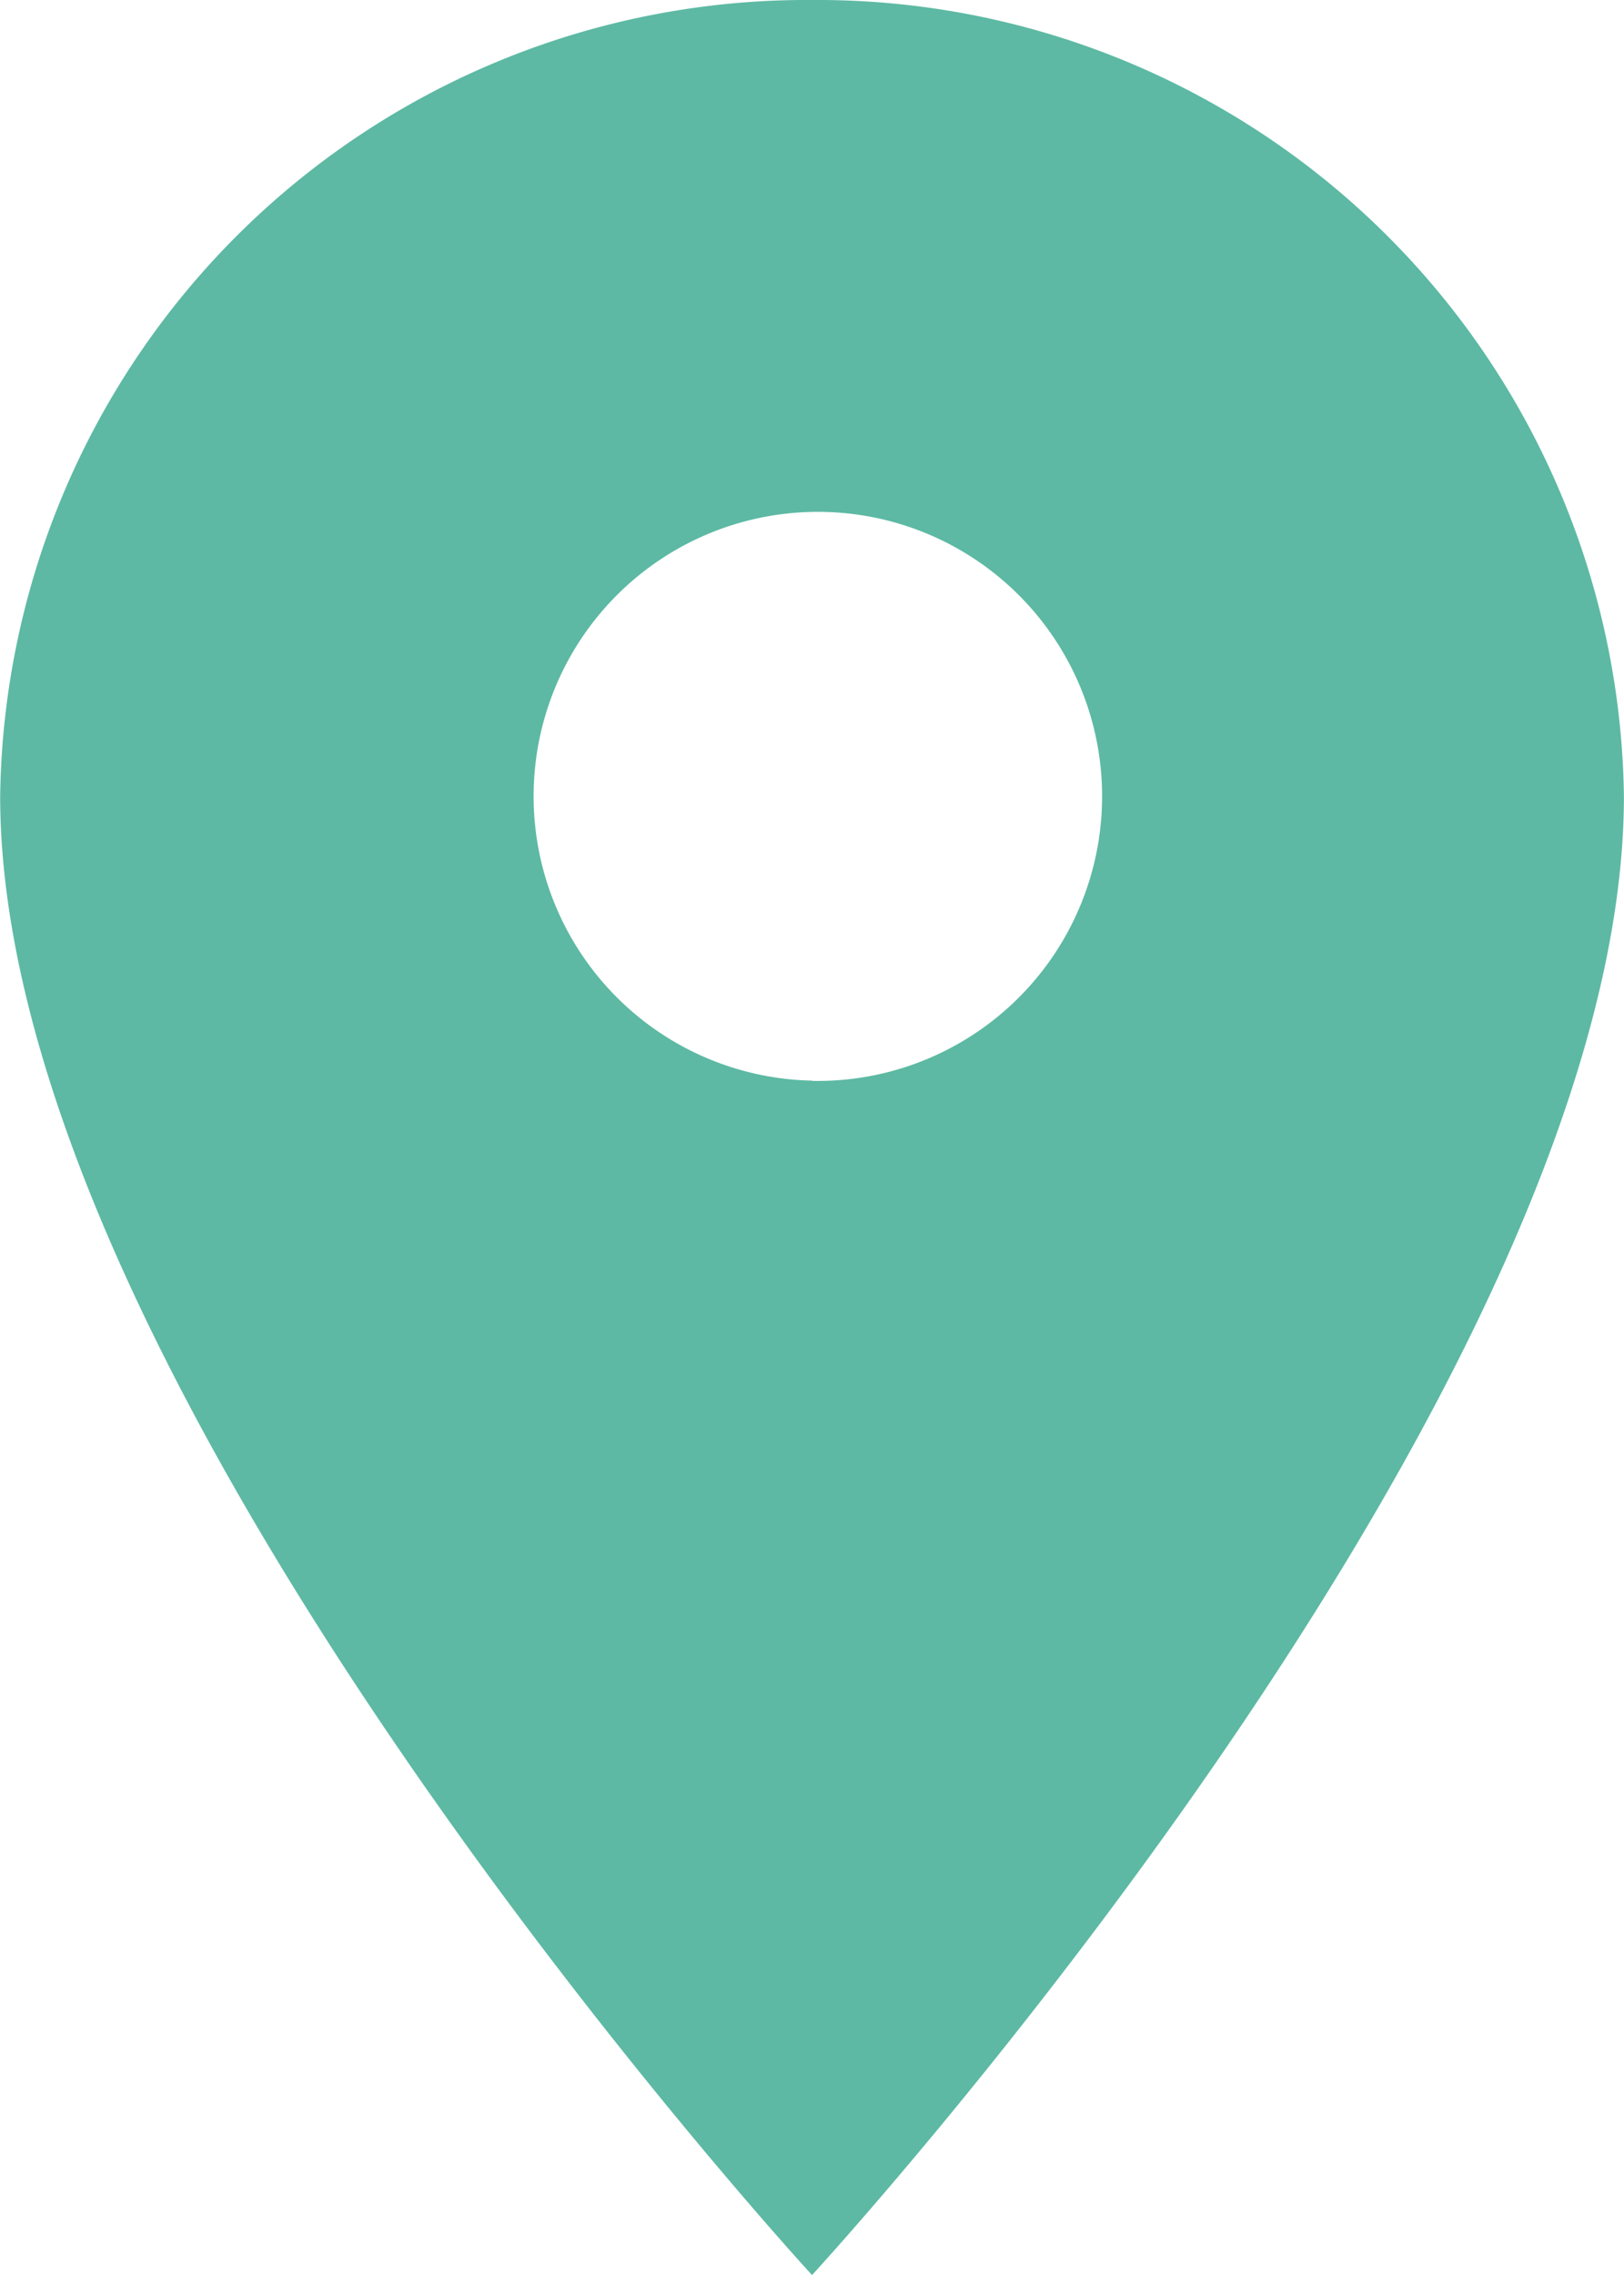 <svg xmlns="http://www.w3.org/2000/svg" width="19.003" height="26.605"><path data-name="Tracé 2777" d="M9.502 0a9.436 9.436 0 0 0-9.5 9.312c0 6.984 9.5 17.293 9.5 17.293s9.5-10.309 9.5-17.293A9.436 9.436 0 0 0 9.502 0Zm0 12.637a3.326 3.326 0 1 1 3.394-3.326 3.328 3.328 0 0 1-3.394 3.329Z" fill="#5db9a3"/></svg>